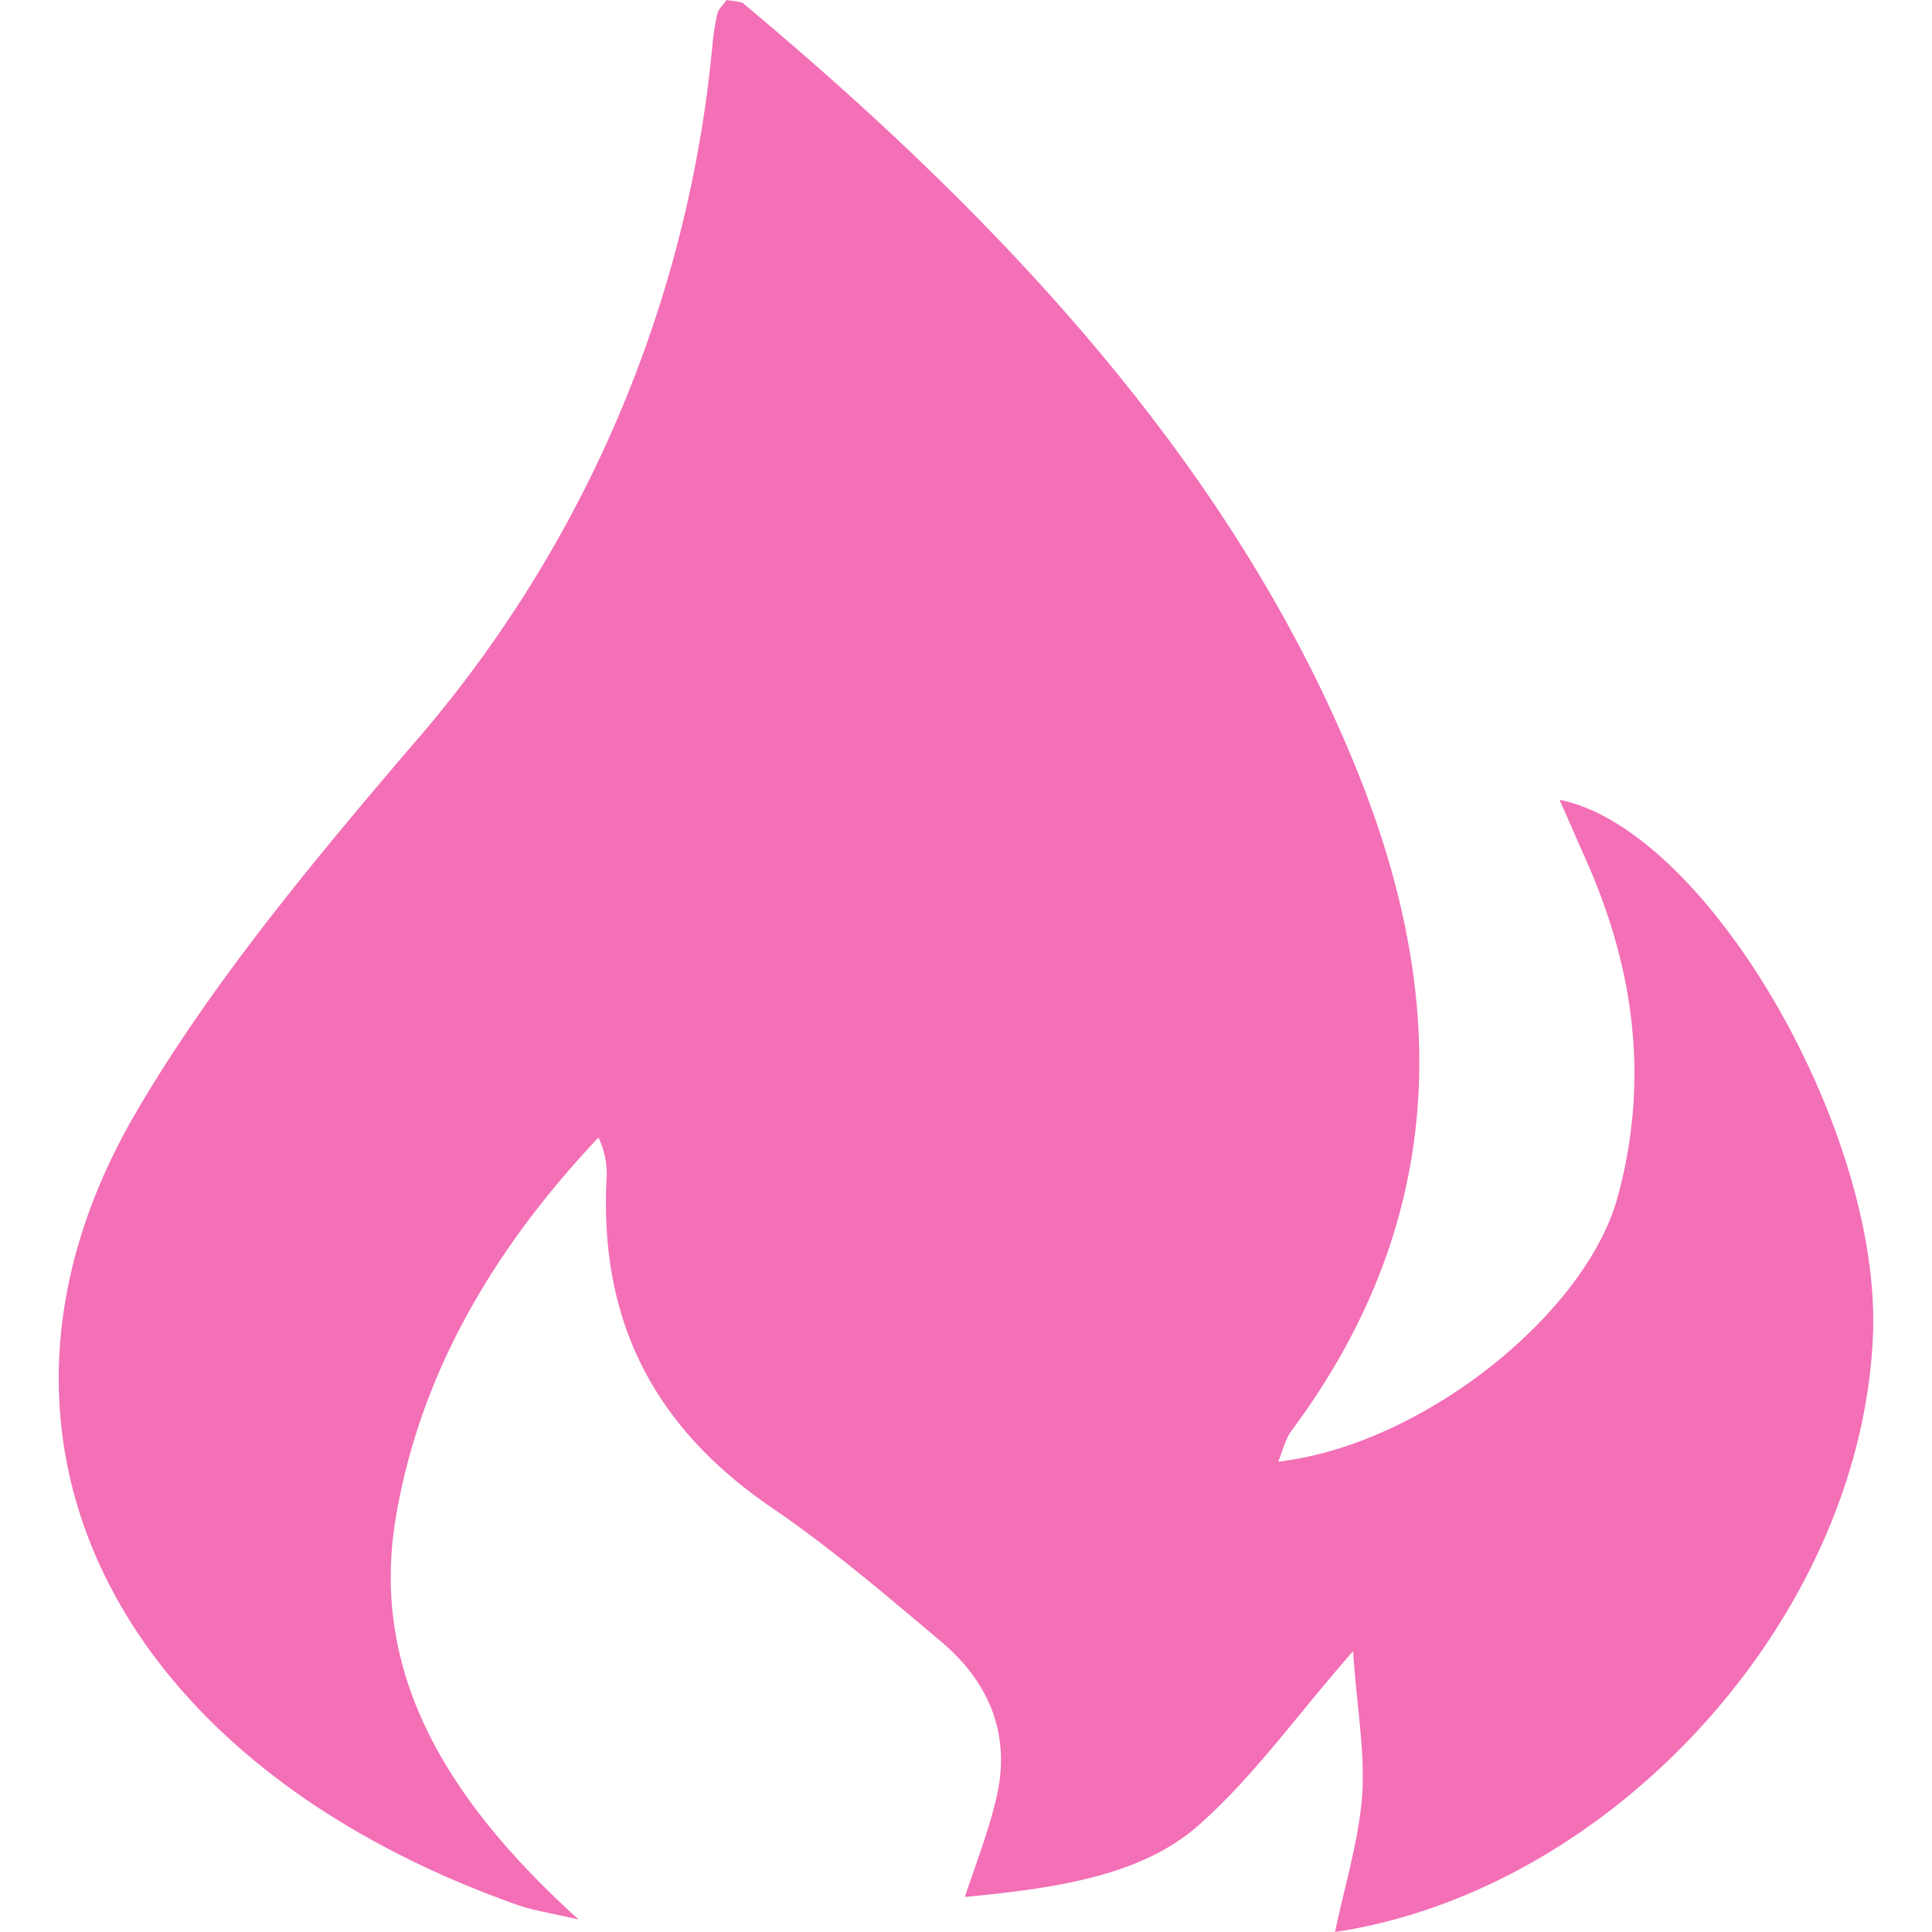 <svg role="img" width="32px" height="32px" viewBox="0 0 24 24" xmlns="http://www.w3.org/2000/svg"><title>Fireship</title><path fill="#f36fb6" d="M9.245.05c-.042-.035-.14-.035-.22-.05-.041.06-.098.113-.113.166a3.114 3.114 0 0 0-.064.416 15.42 15.42 0 0 1-3.742 8.693c-1.258 1.474-2.51 2.982-3.44 4.585-2.293 3.972-.249 8.031 4.763 9.804.163.06.348.087.76.181-1.701-1.534-2.57-3.1-2.28-4.944.284-1.765 1.172-3.337 2.525-4.77a1.043 1.043 0 0 1 .099.549c-.068 1.572.453 2.96 2.063 4.055.741.507 1.41 1.081 2.079 1.644.684.57.884 1.263.688 2.015-.09.366-.227.725-.378 1.171 1.145-.11 2.203-.264 2.914-.9.68-.604 1.183-1.322 1.909-2.154.049.707.15 1.255.113 1.8-.045.566-.22 1.126-.336 1.689 3.477-.525 6.546-3.934 6.682-7.427.098-2.543-2.071-6.274-3.893-6.637l.302.688c.631 1.391.817 2.8.416 4.256-.4 1.448-2.426 3.073-4.214 3.277.06-.144.087-.28.17-.39 1.927-2.596 1.946-5.31.854-8.084C15.44 5.98 12.632 2.88 9.245.053Z"/></svg>